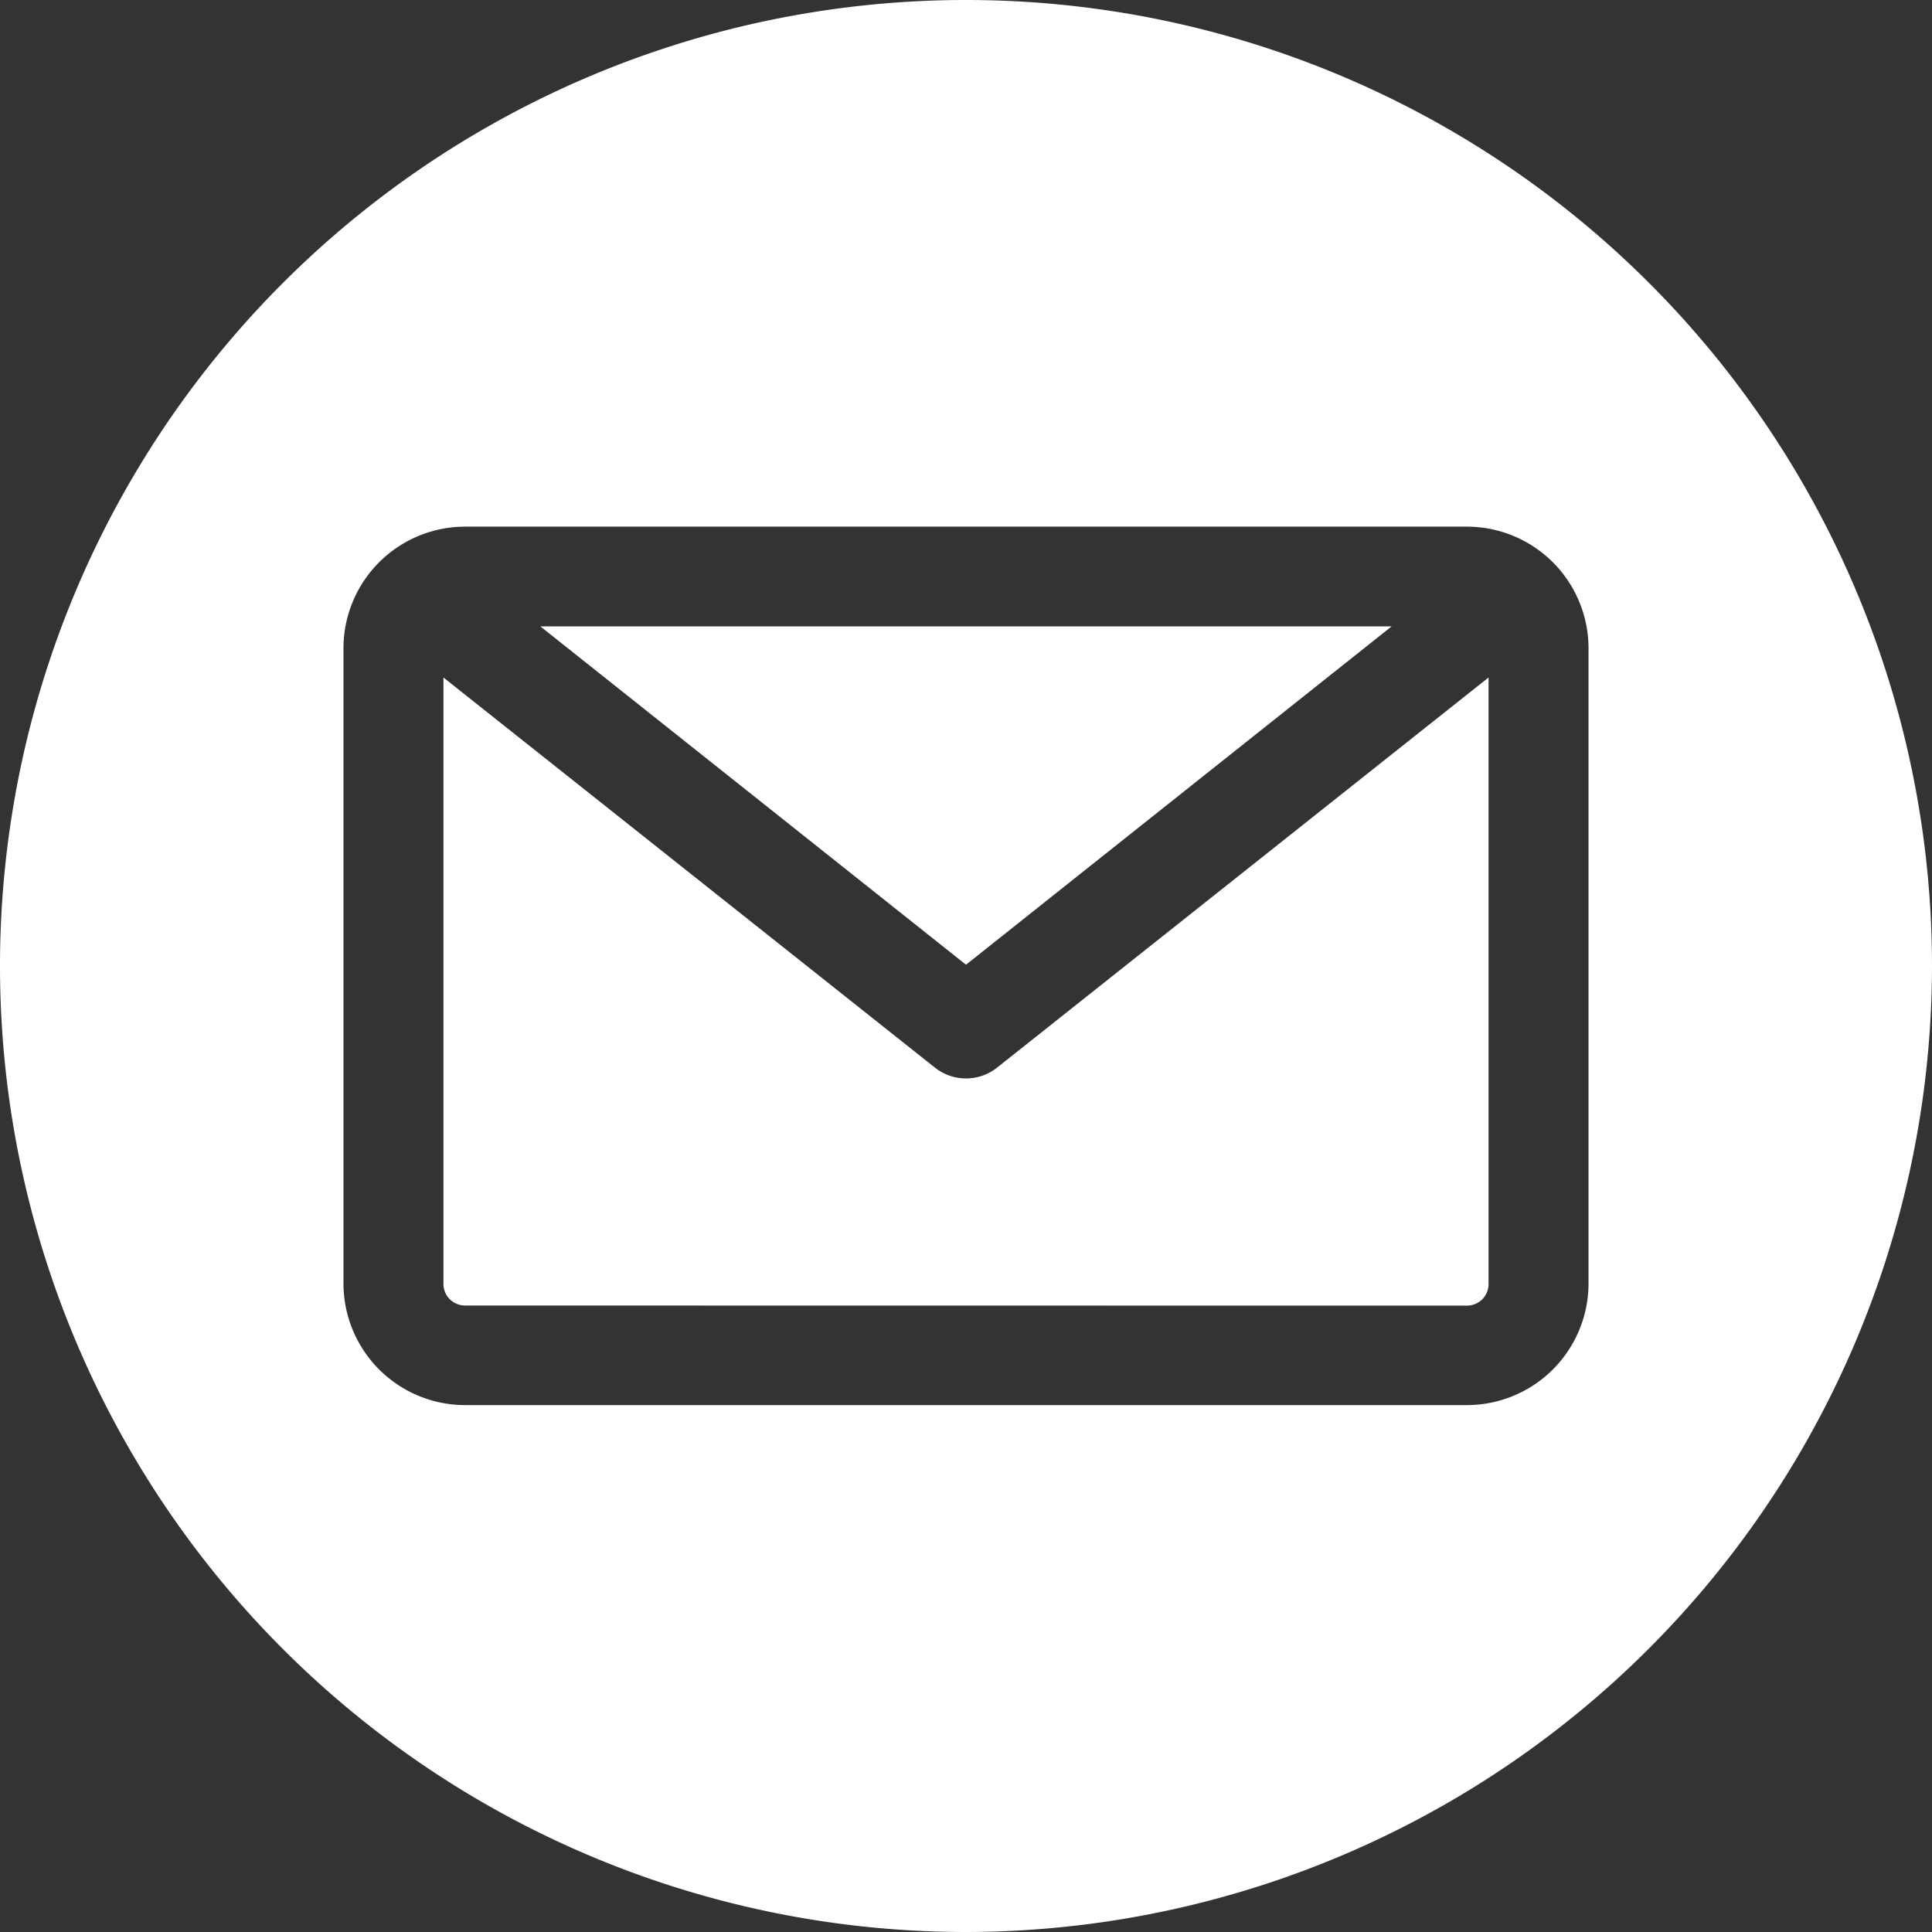 <svg xmlns="http://www.w3.org/2000/svg" width="15.114" height="15.114" viewBox="0 0 15.114 15.114">
  <rect x="0" y="0" width="15.114" height="15.114" fill="#333333" stroke="none"/>
  <path id="email" d="M7.557,15.114a7.557,7.557,0,1,1,7.557-7.557A7.566,7.566,0,0,1,7.557,15.114Zm3.919-4.9a.169.169,0,0,0,.169-.169V5.3L7.8,8.352a.391.391,0,0,1-.486,0L3.469,5.3v4.744a.169.169,0,0,0,.169.169ZM10.887,4.9,7.557,7.547,4.227,4.9Zm1.54.169v4.972a.952.952,0,0,1-.951.951H3.638a.952.952,0,0,1-.951-.951V5.071a.952.952,0,0,1,.951-.951h7.838A.952.952,0,0,1,12.427,5.071Z" fill="#fff" fill-rule="evenodd"/>
</svg>
